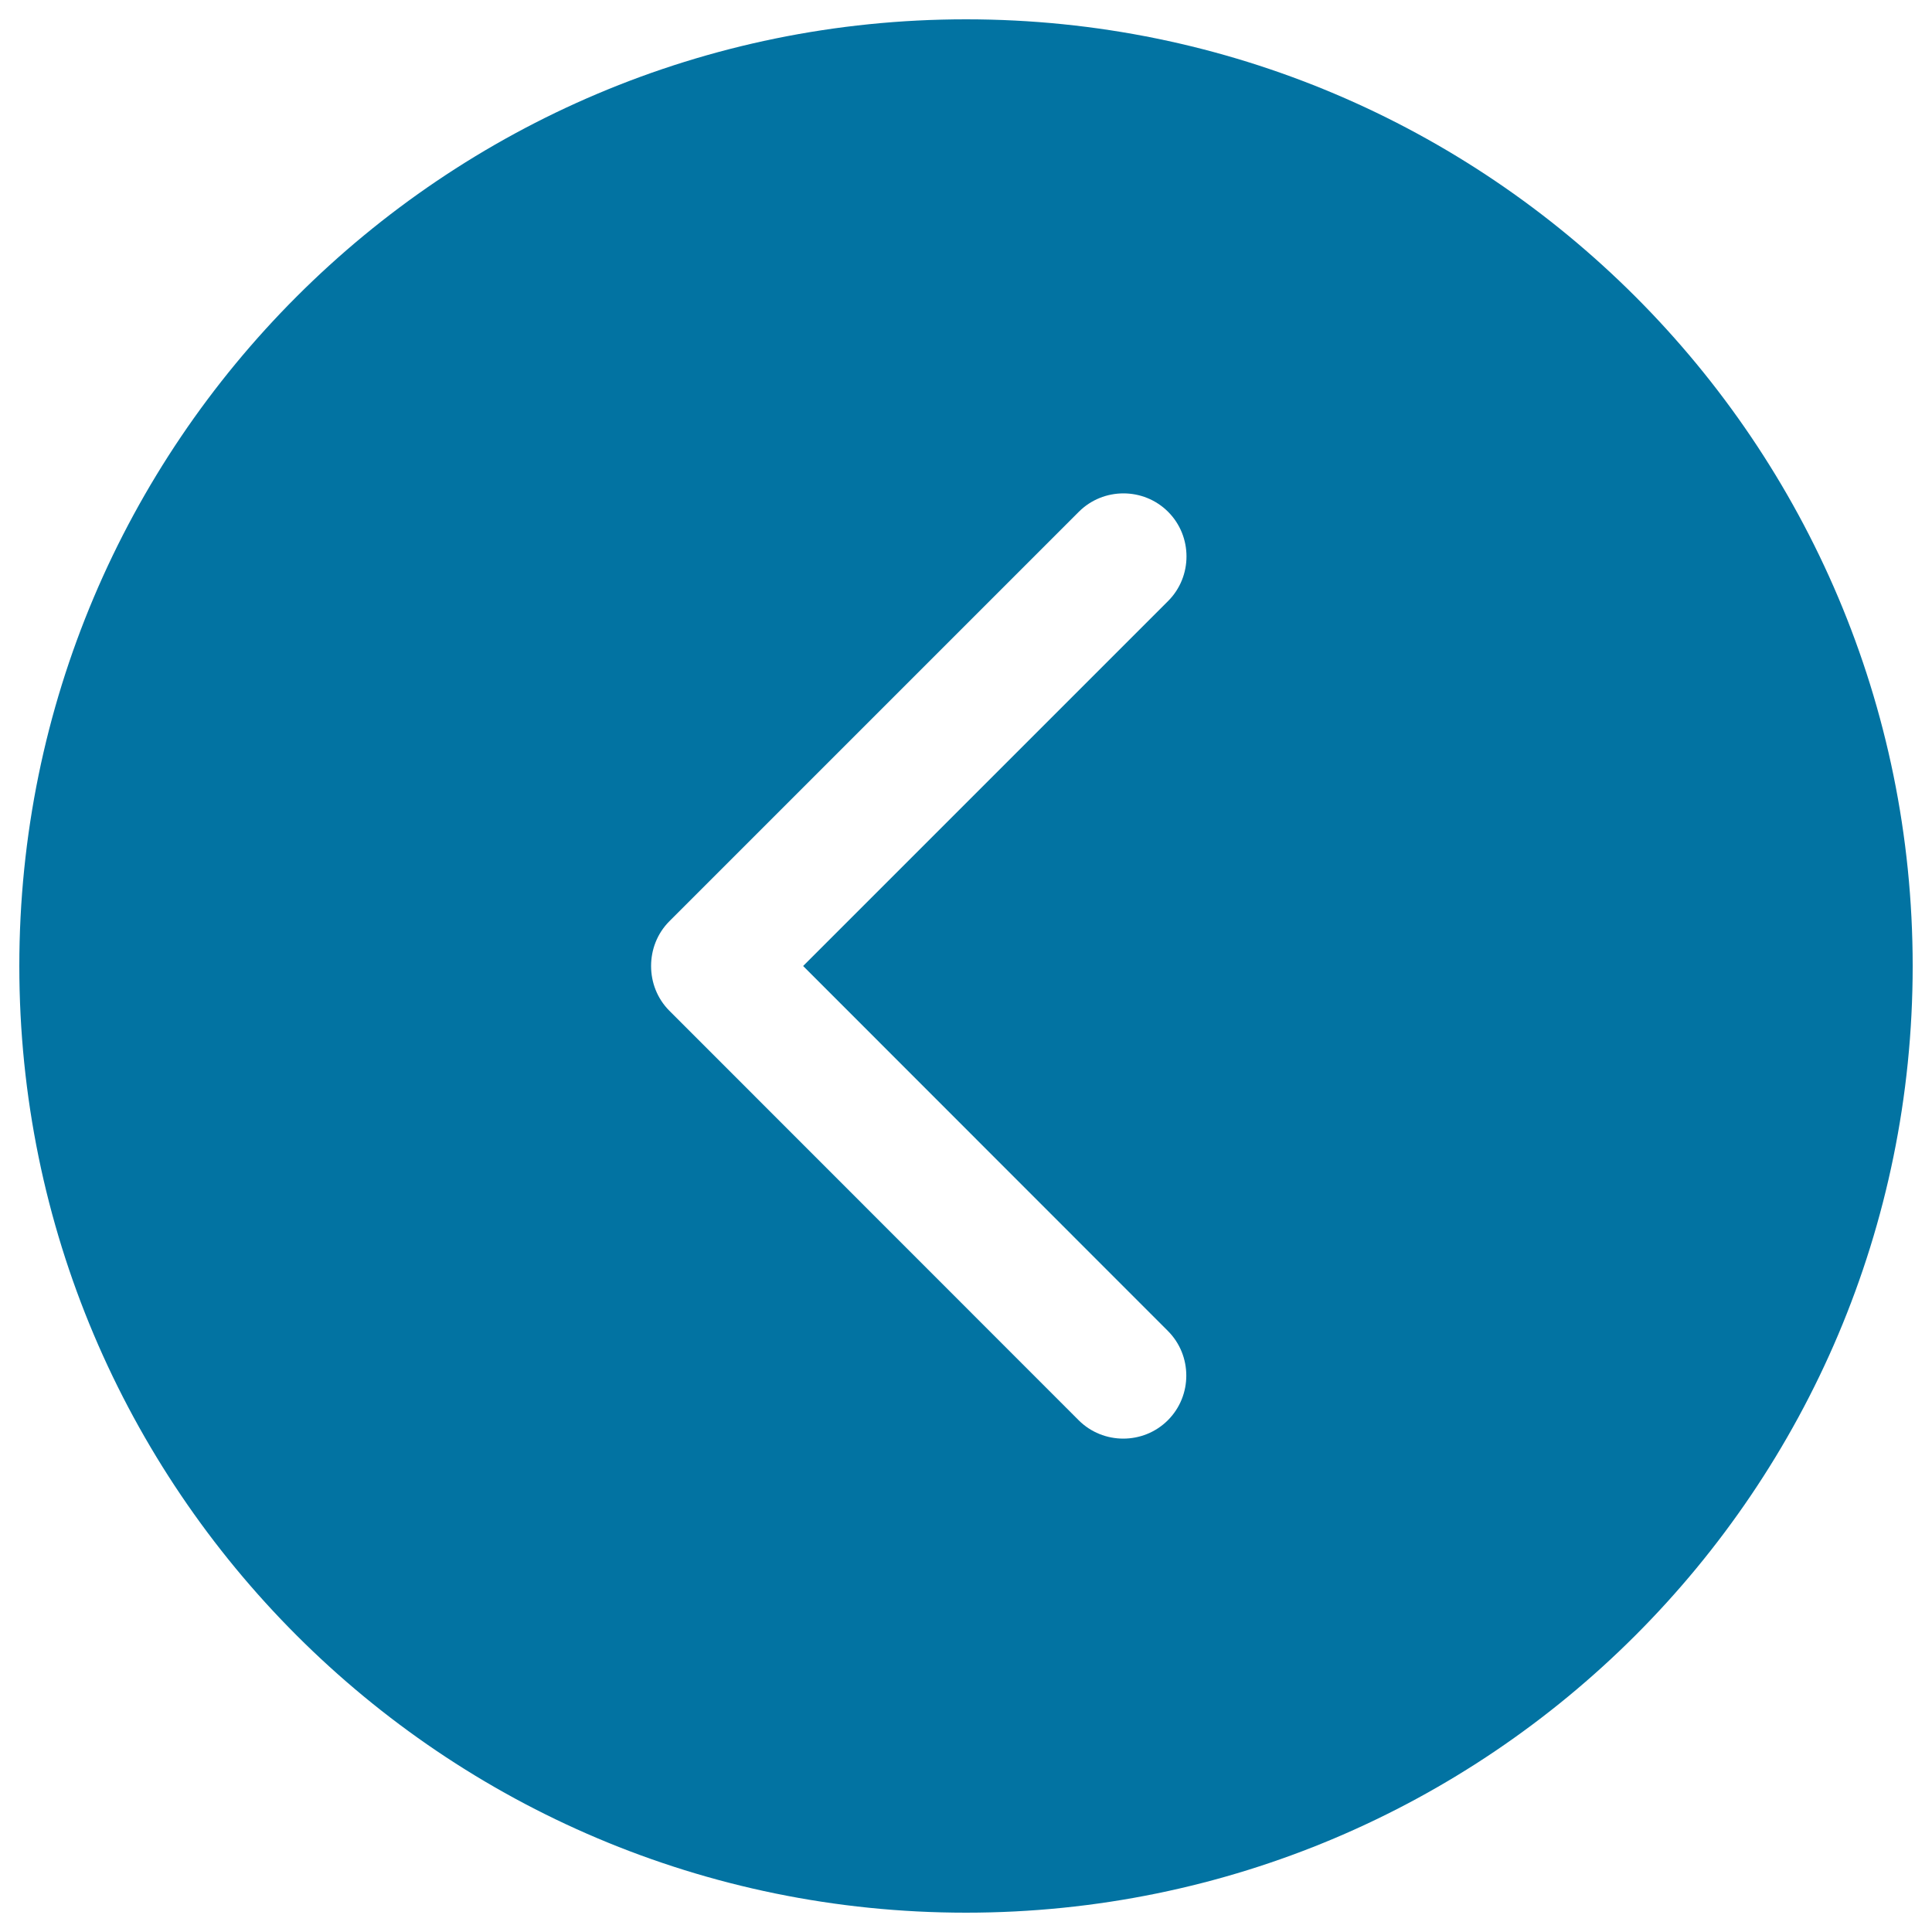 <svg xmlns="http://www.w3.org/2000/svg" viewBox="0 0 1000 1000" style="fill:#0273a2">
<title>Arrow Carrot Left Alt SVG icon</title>
<path d="M500,10C229.4,10,10,229.4,10,500s219.4,490,490,490s490-219.4,490-490S770.6,10,500,10z M604.5,688.9c12.7,12.7,12.7,33.5,0,46.2c-12.7,12.7-33.5,12.7-46.2,0L346.5,523.2c-6.4-6.4-9.5-14.8-9.5-23.2s3.1-16.8,9.5-23.2l211.9-211.9c12.7-12.7,33.5-12.7,46.2,0c12.7,12.7,12.7,33.5,0,46.2L415.7,500L604.5,688.9z"/>
</svg>